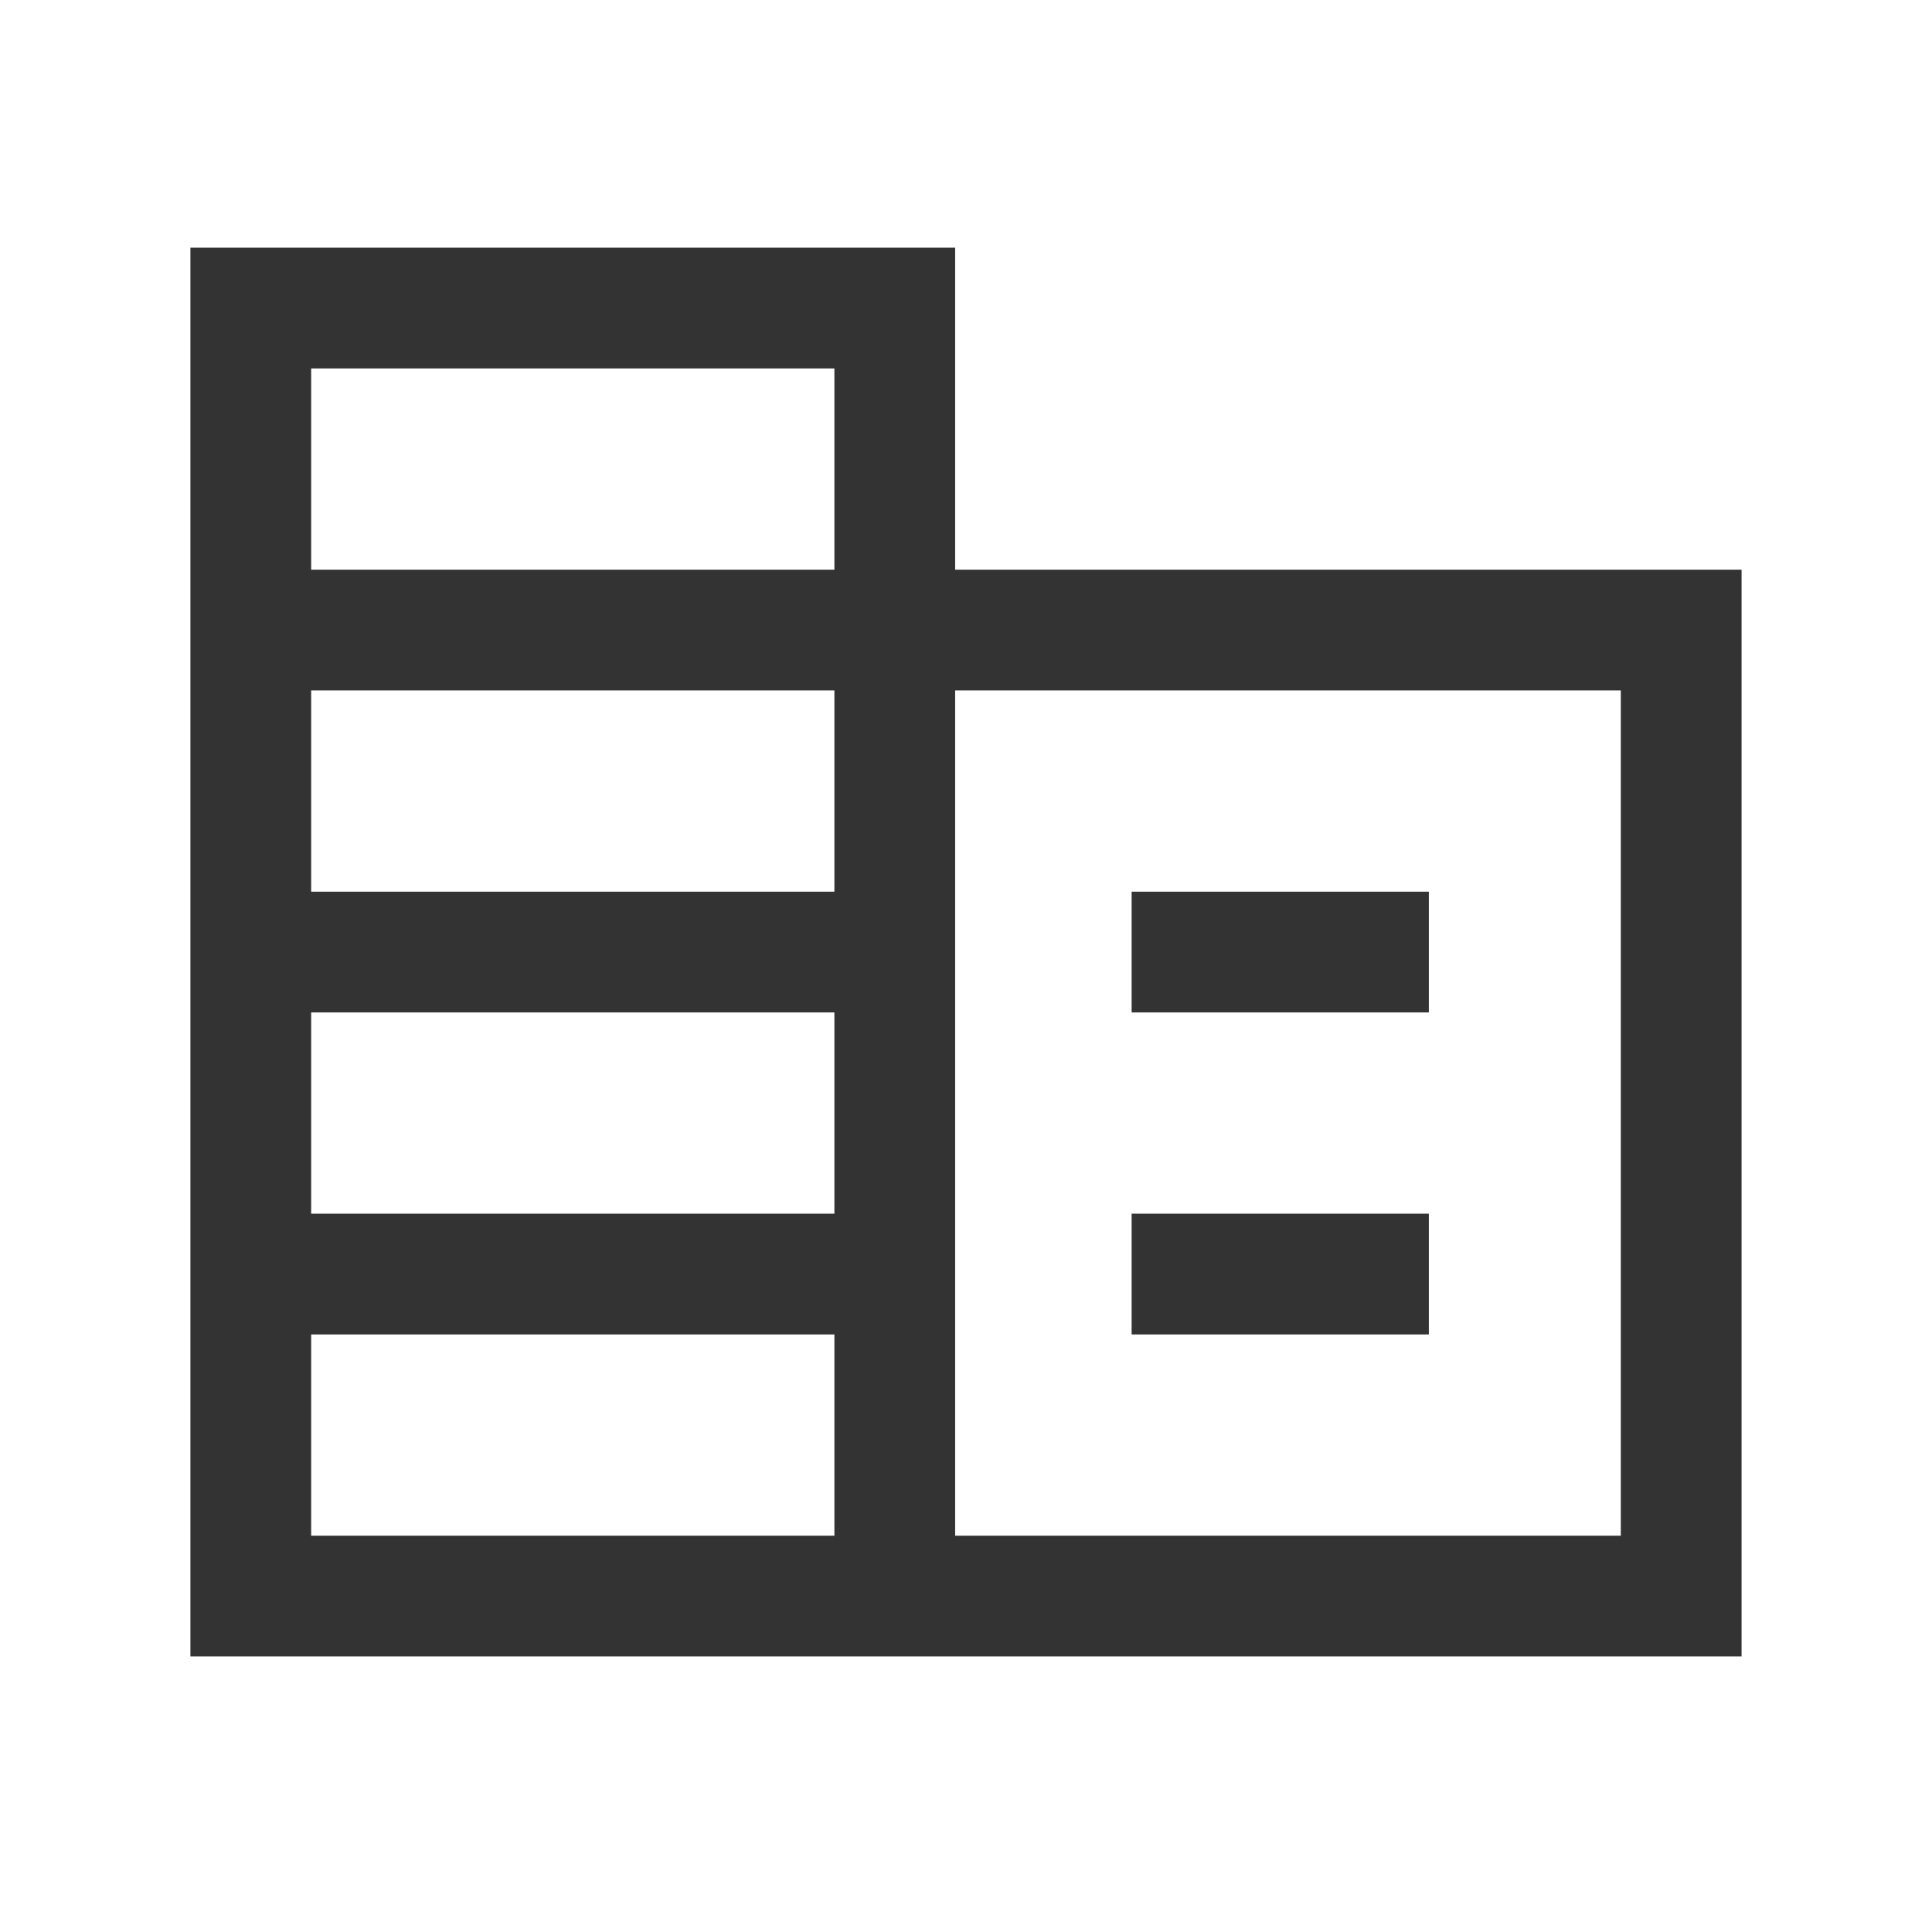 <svg width="60" height="60" viewBox="0 0 60 60" fill="none" xmlns="http://www.w3.org/2000/svg">
<path d="M5.913 51.442V7.692H29.663V17.692H54.086V51.442H5.913ZM9.663 47.692H25.913V41.442H9.663V47.692ZM9.663 37.692H25.913V31.442H9.663V37.692ZM9.663 27.692H25.913V21.442H9.663V27.692ZM9.663 17.692H25.913V11.442H9.663V17.692ZM29.663 47.692H50.336V21.442H29.663V47.692ZM35.144 31.442V27.692H44.374V31.442H35.144ZM35.144 41.442V37.692H44.374V41.442H35.144Z" fill="#333333"/>
</svg>
